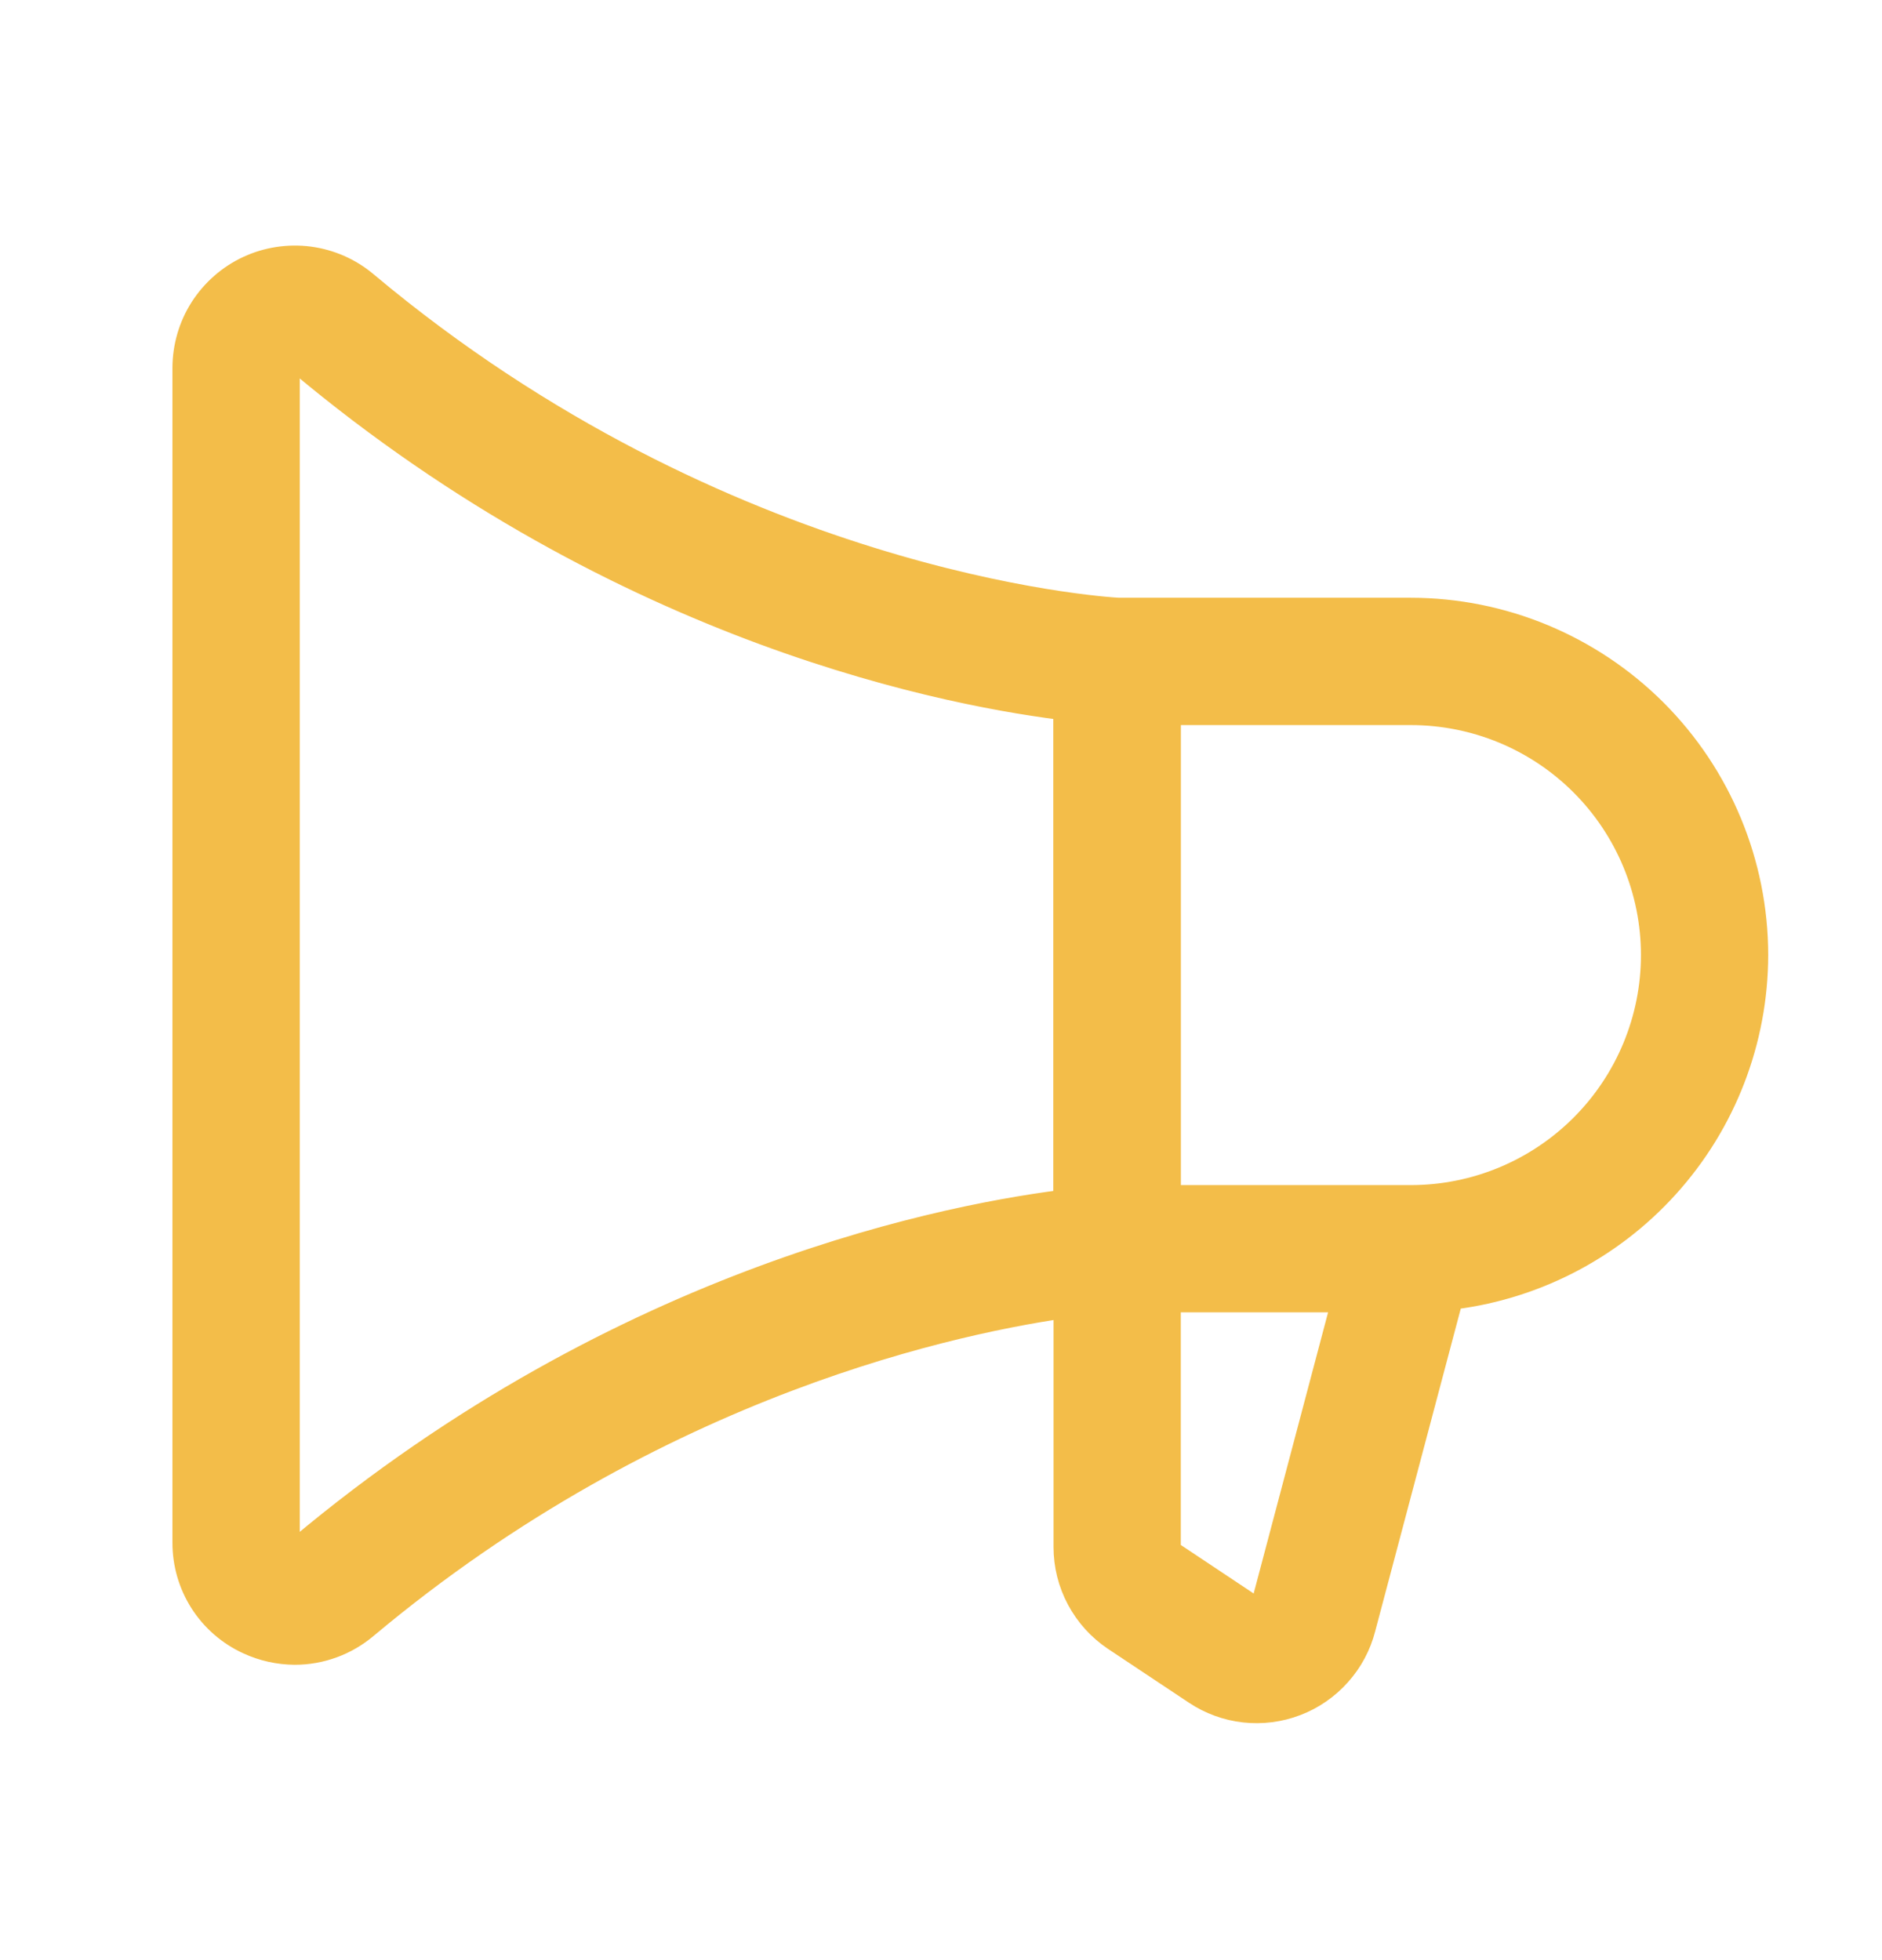 <svg width="24" height="25" viewBox="0 0 24 25" fill="none" xmlns="http://www.w3.org/2000/svg">
<path d="M22.299 12.181C22.298 11.039 21.844 9.944 21.037 9.137C20.229 8.33 19.134 7.875 17.992 7.874H14.261C14.019 7.861 9.195 7.541 4.603 3.689C4.412 3.528 4.179 3.426 3.932 3.393C3.685 3.361 3.433 3.399 3.207 3.504C2.981 3.609 2.79 3.777 2.655 3.987C2.521 4.197 2.45 4.441 2.449 4.691V19.672C2.448 19.922 2.518 20.166 2.652 20.377C2.786 20.587 2.978 20.755 3.205 20.859C3.379 20.94 3.568 20.982 3.76 20.983C4.069 20.983 4.367 20.873 4.603 20.674C8.348 17.535 12.24 16.741 13.685 16.547V19.731C13.685 19.947 13.738 20.159 13.84 20.349C13.942 20.54 14.089 20.702 14.268 20.822L15.299 21.508C15.473 21.624 15.672 21.697 15.88 21.72C16.088 21.743 16.299 21.716 16.494 21.641C16.69 21.566 16.864 21.445 17.003 21.289C17.143 21.133 17.243 20.946 17.295 20.743L18.43 16.463C19.49 16.353 20.472 15.855 21.186 15.064C21.901 14.274 22.297 13.247 22.299 12.181ZM3.881 19.814C3.854 19.837 3.82 19.852 3.785 19.857C3.75 19.861 3.714 19.856 3.682 19.841C3.649 19.826 3.622 19.802 3.603 19.772C3.583 19.742 3.573 19.707 3.573 19.672V4.691C3.572 4.655 3.582 4.62 3.601 4.59C3.62 4.56 3.648 4.536 3.681 4.522C3.705 4.51 3.733 4.504 3.76 4.503C3.804 4.503 3.846 4.519 3.878 4.548C7.998 8.005 12.211 8.78 13.682 8.949V15.41C12.214 15.583 8.002 16.358 3.881 19.814ZM16.207 20.47C16.199 20.499 16.185 20.526 16.165 20.548C16.146 20.571 16.121 20.588 16.093 20.599C16.065 20.61 16.034 20.614 16.005 20.61C15.975 20.607 15.946 20.597 15.921 20.58L14.891 19.894C14.865 19.877 14.844 19.853 14.83 19.826C14.815 19.799 14.808 19.768 14.808 19.737V16.488H17.261L16.207 20.47ZM17.992 15.365H14.809V8.998H17.992C18.837 8.998 19.646 9.333 20.243 9.93C20.84 10.527 21.176 11.337 21.176 12.181C21.176 13.025 20.84 13.835 20.243 14.432C19.646 15.029 18.837 15.365 17.992 15.365Z" fill="#F3BD49" stroke="#F3BD49" stroke-width="0.5"/>
</svg>
